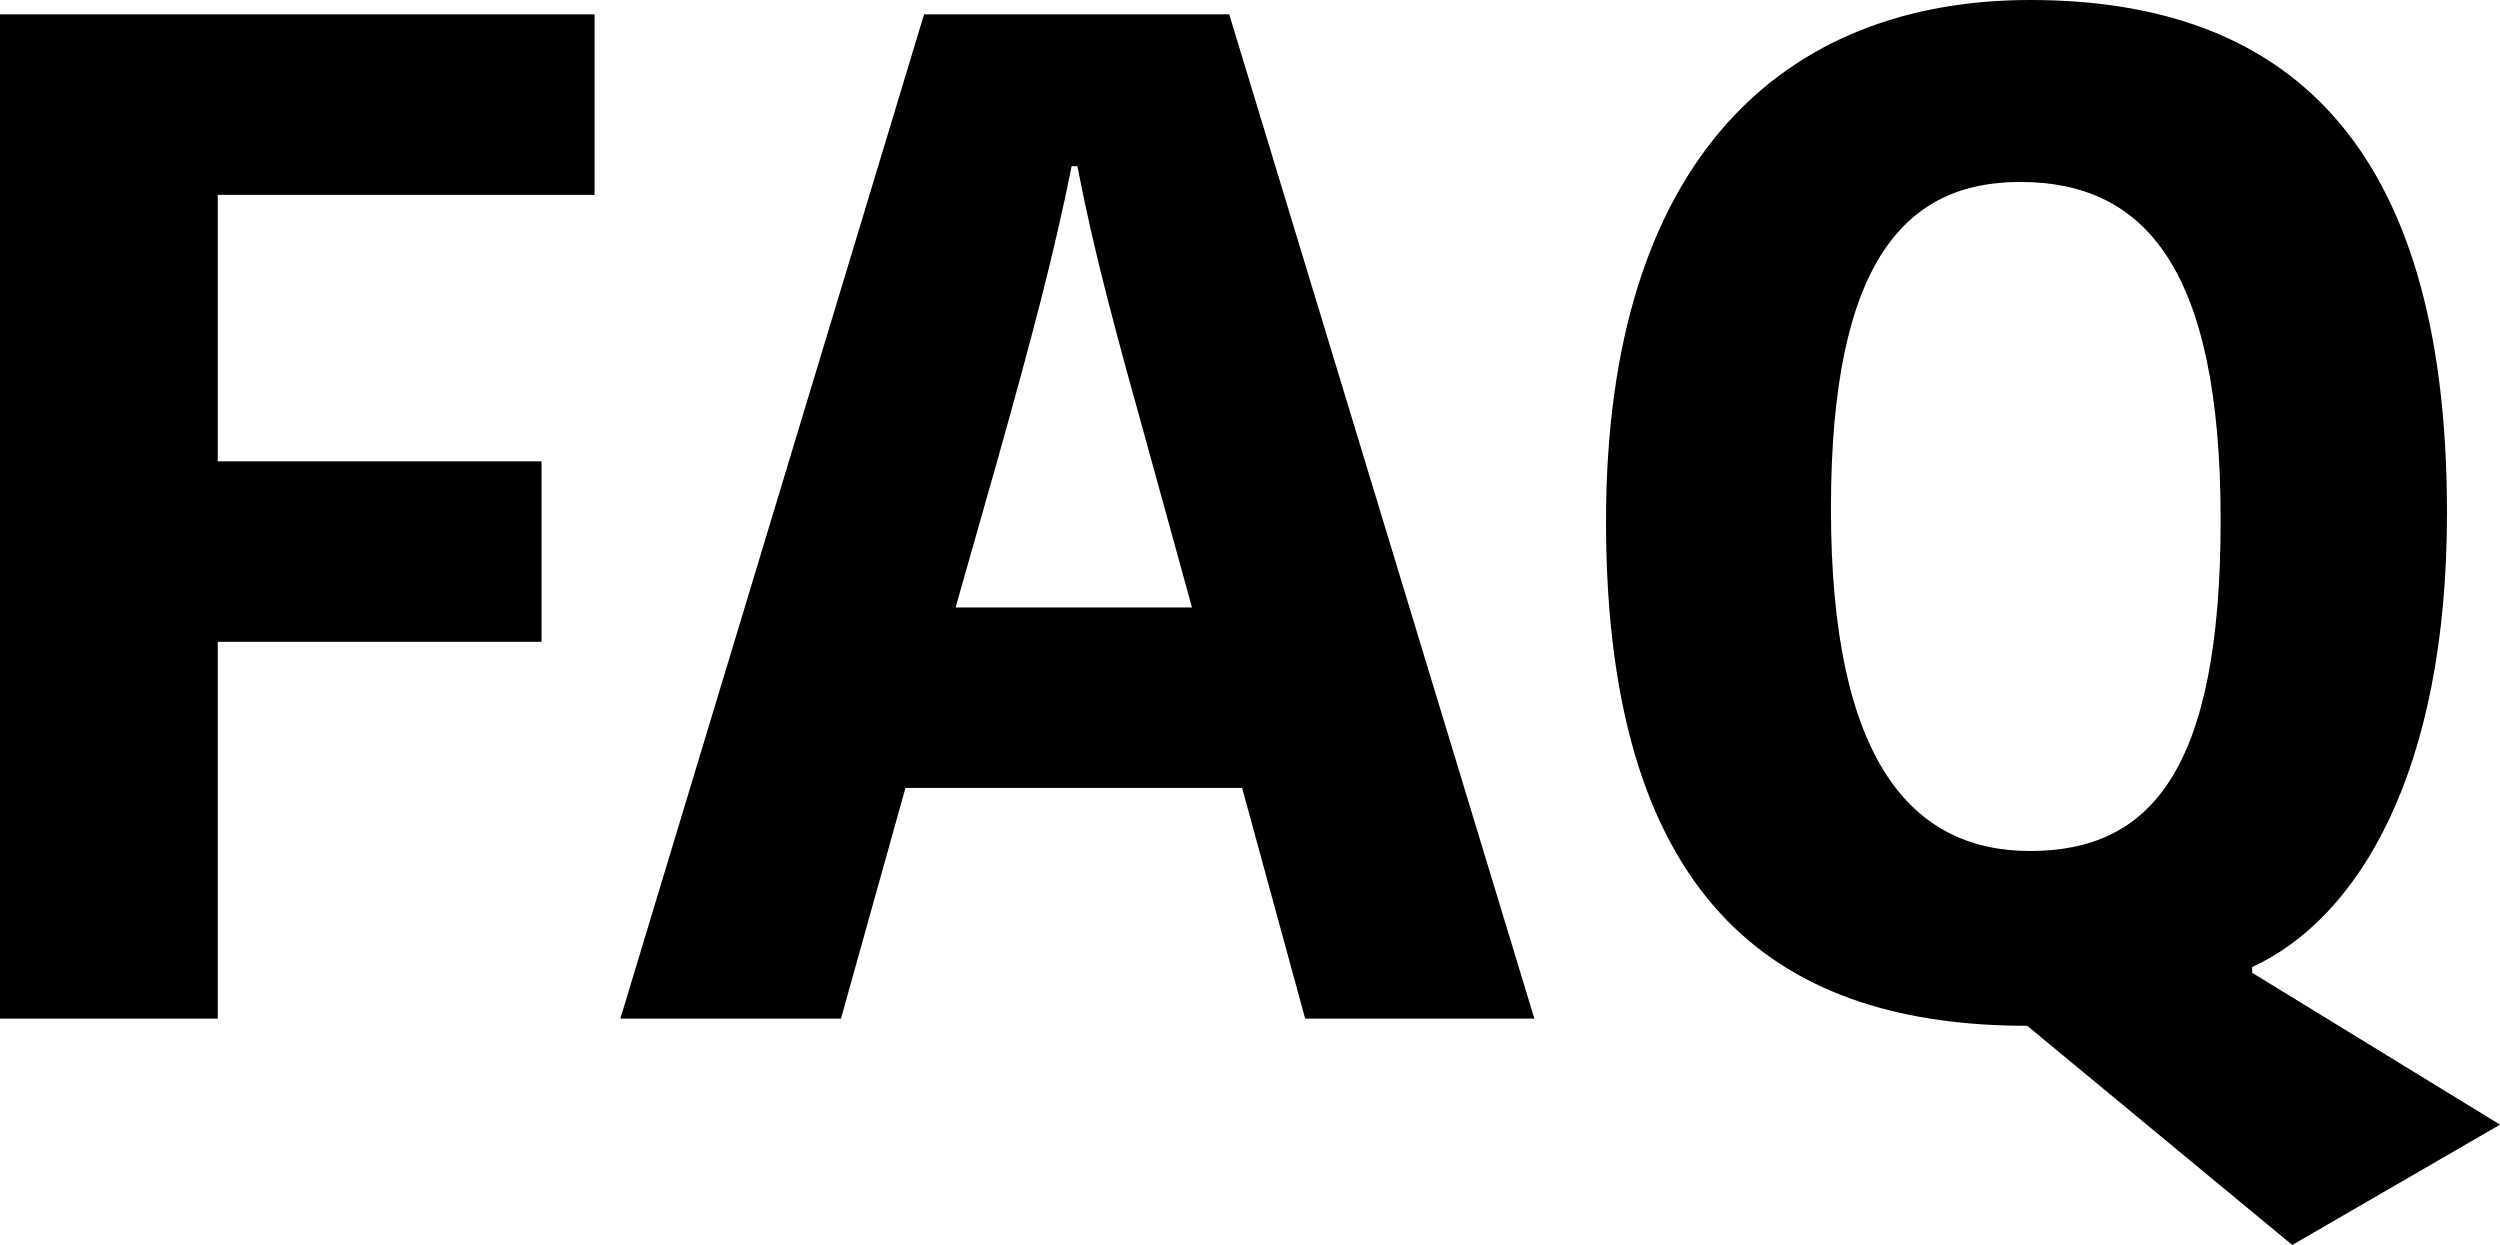 <svg xmlns="http://www.w3.org/2000/svg" width="87.25" height="43.45"><path data-name="パス 15500" d="M7.6 35.55V22.4h11.3v-6.3H7.6V6.8h13.15V.5H0v35.05zm21.75 0l2.25-8.05h11.75l2.2 8.05h8L42.9.5H32.25l-10.6 35.05zM34.8 16.1c1.25-4.45 2-7.3 2.6-10.3h.2c.6 3.1 1.3 5.65 2.65 10.5l1.35 4.9h-8.25zm52.45 23.15l-8.65-5.3v-.2c3.7-1.7 6.8-6.8 6.8-15.85C85.4 4.85 79.7 0 70.85 0c-8.55 0-14.8 5.5-14.8 18.2 0 13.65 6.35 17.6 14.7 17.6L80 43.45zm-16.4-9.55c-4.1 0-6.95-3.1-6.95-11.95 0-8.7 2.65-11.4 6.6-11.4 4.35 0 7 3 7 11.8 0 8.75-2.45 11.55-6.65 11.55z"/></svg>